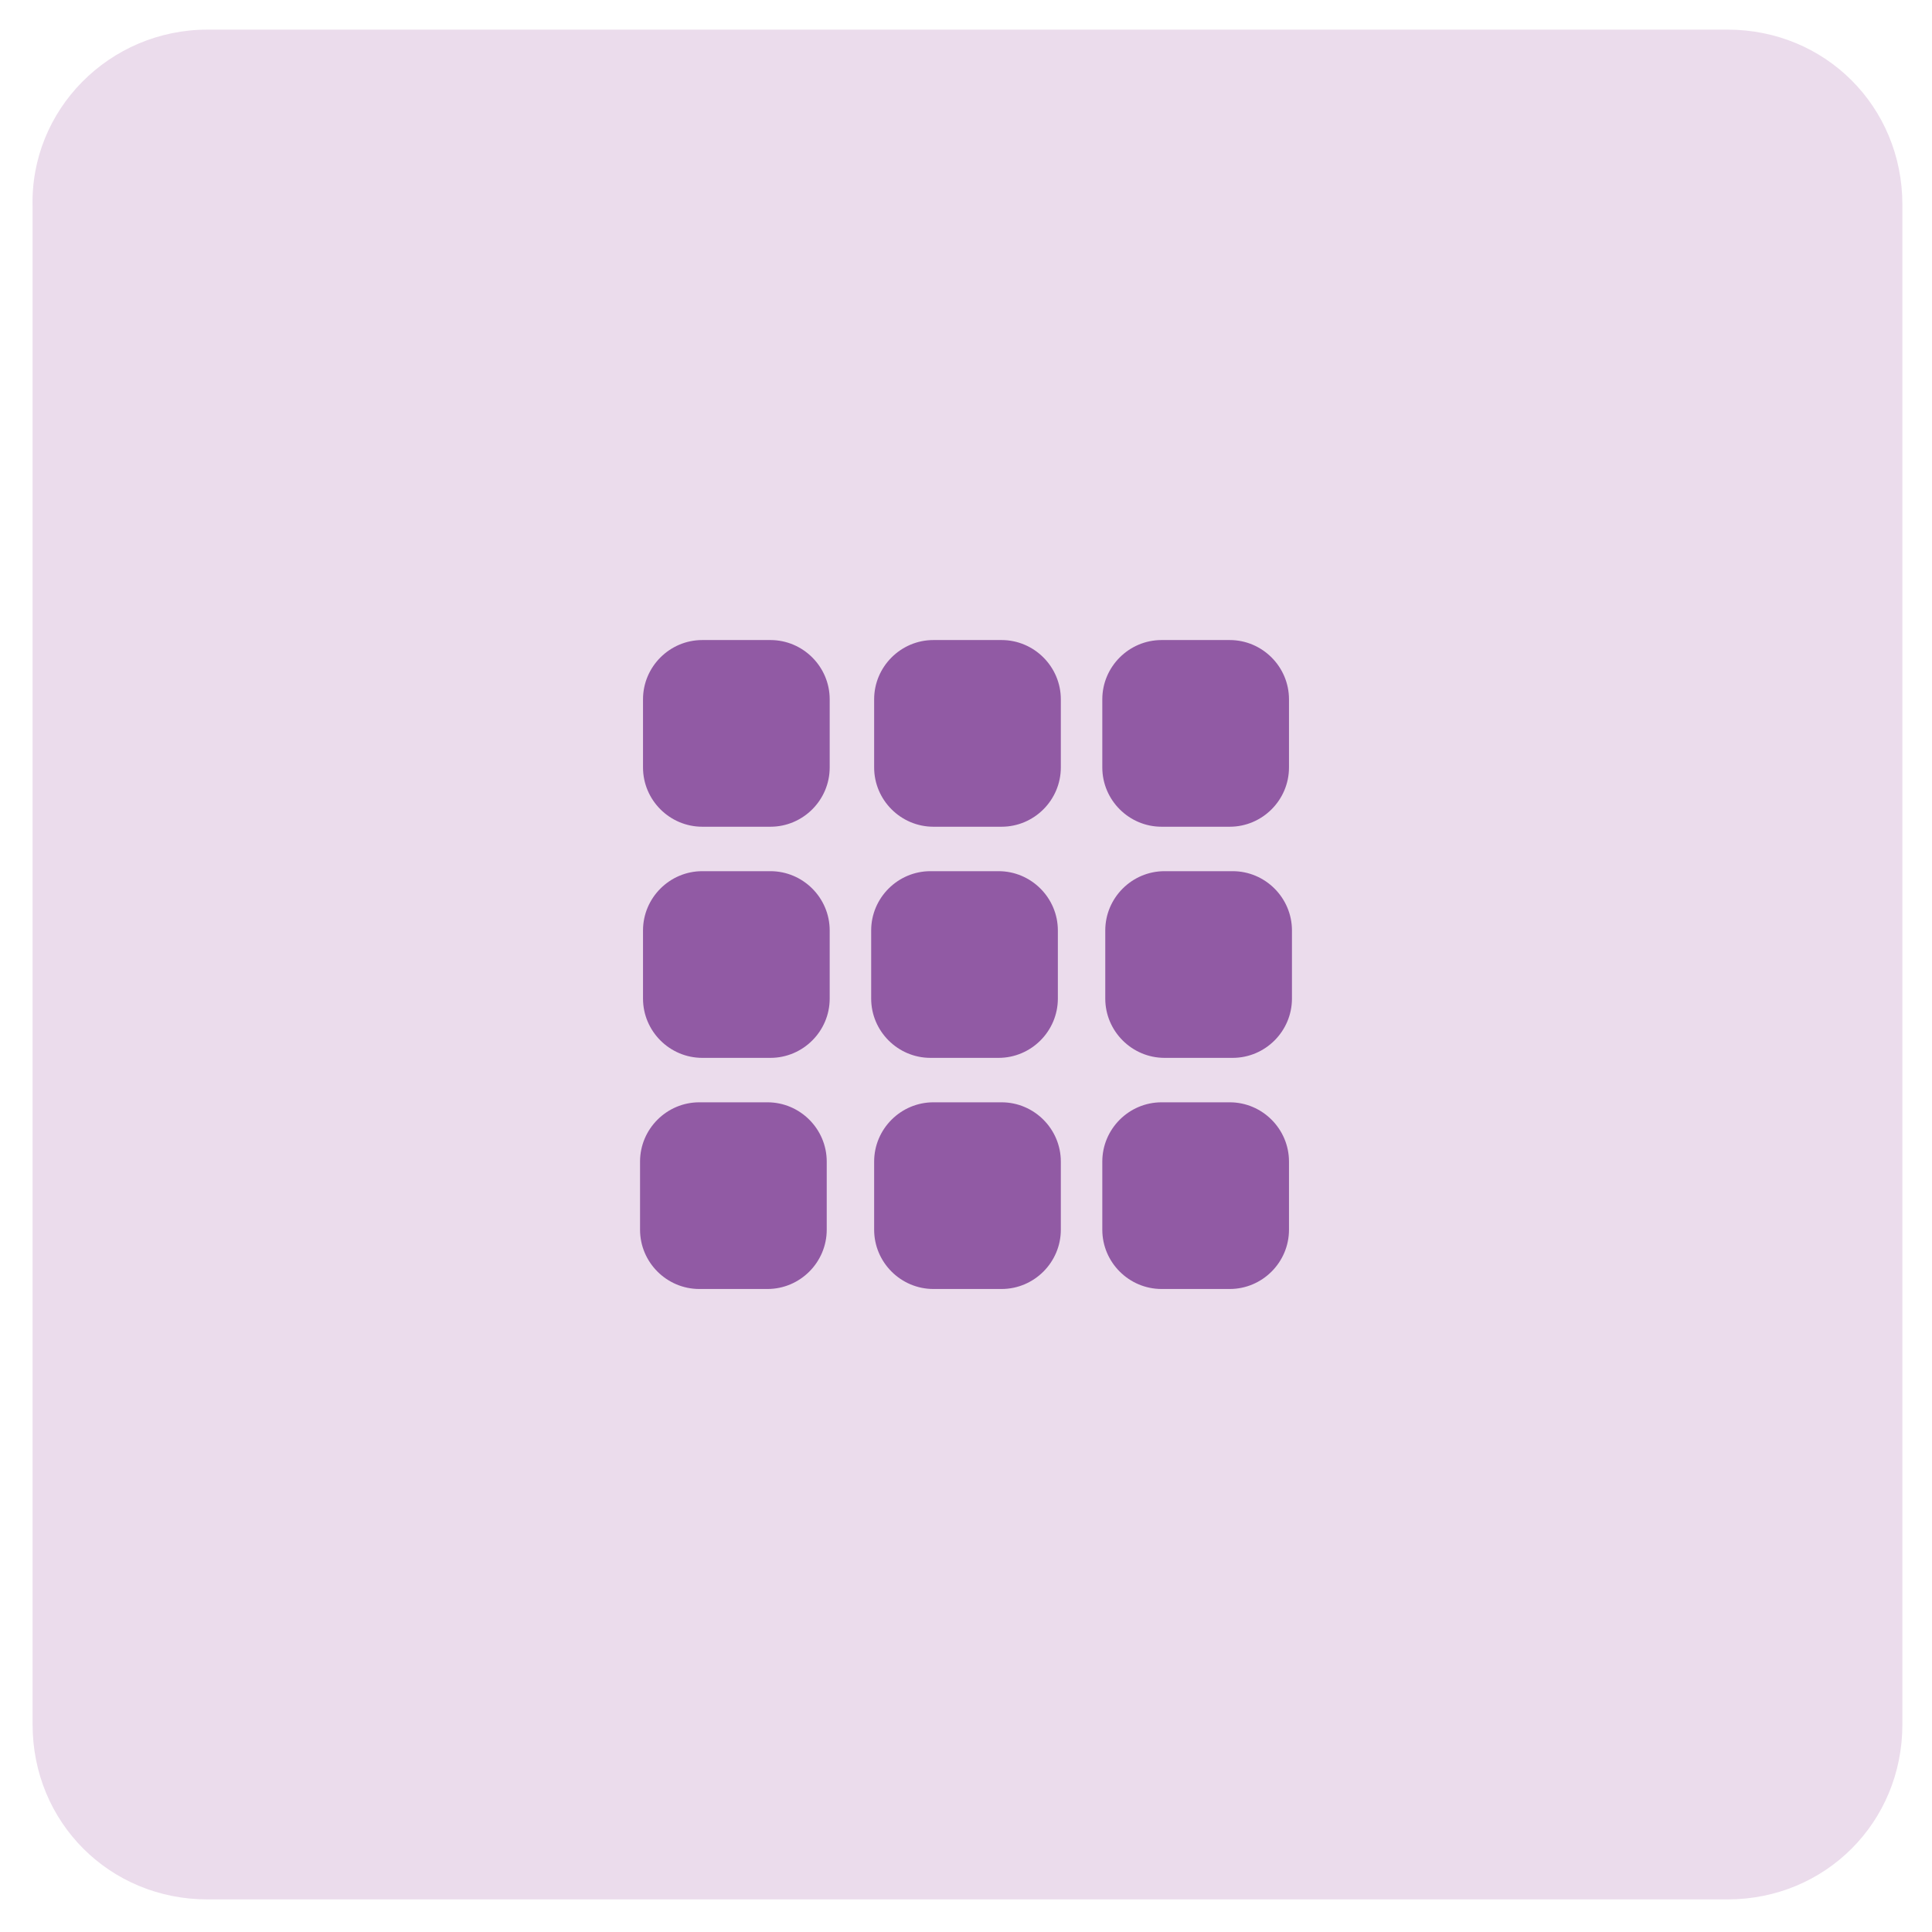 <?xml version="1.0" encoding="UTF-8"?>
<svg id="Layer_1" xmlns="http://www.w3.org/2000/svg" version="1.1" viewBox="0 0 65.2 65.2">
  <!-- Generator: Adobe Illustrator 29.1.0, SVG Export Plug-In . SVG Version: 2.1.0 Build 142)  -->
  <defs>
    <style>
      .st0 {
        fill: #ebdcec;
      }

      .st1 {
        fill: #915aa4;
      }
    </style>
  </defs>
  <path class="st0" d="M7,1h51.3c3.3,0,5.9,2.6,5.9,5.9v51.3c0,3.3-2.6,5.9-5.9,5.9H7c-3.3,0-5.9-2.6-5.9-5.9V7C1,3.7,3.7,1,7,1Z"/>
  <path class="st1" d="M21.7,23.6c0-1.1.9-2,2-2h2.3c1.1,0,2,.9,2,2v2.3c0,1.1-.9,2-2,2h-2.3c-1.1,0-2-.9-2-2v-2.3ZM21.7,31.4c0-1.1.9-2,2-2h2.3c1.1,0,2,.9,2,2v2.3c0,1.1-.9,2-2,2h-2.3c-1.1,0-2-.9-2-2v-2.3ZM27.9,39.2v2.3c0,1.1-.9,2-2,2h-2.3c-1.1,0-2-.9-2-2v-2.3c0-1.1.9-2,2-2h2.3c1.1,0,2,.9,2,2ZM29.5,23.6c0-1.1.9-2,2-2h2.3c1.1,0,2,.9,2,2v2.3c0,1.1-.9,2-2,2h-2.3c-1.1,0-2-.9-2-2v-2.3ZM35.7,31.4v2.3c0,1.1-.9,2-2,2h-2.3c-1.1,0-2-.9-2-2v-2.3c0-1.1.9-2,2-2h2.3c1.1,0,2,.9,2,2ZM29.5,39.2c0-1.1.9-2,2-2h2.3c1.1,0,2,.9,2,2v2.3c0,1.1-.9,2-2,2h-2.3c-1.1,0-2-.9-2-2v-2.3ZM43.5,23.6v2.3c0,1.1-.9,2-2,2h-2.3c-1.1,0-2-.9-2-2v-2.3c0-1.1.9-2,2-2h2.3c1.1,0,2,.9,2,2ZM37.3,31.4c0-1.1.9-2,2-2h2.3c1.1,0,2,.9,2,2v2.3c0,1.1-.9,2-2,2h-2.3c-1.1,0-2-.9-2-2v-2.3ZM43.5,39.2v2.3c0,1.1-.9,2-2,2h-2.3c-1.1,0-2-.9-2-2v-2.3c0-1.1.9-2,2-2h2.3c1.1,0,2,.9,2,2Z"/>
</svg>